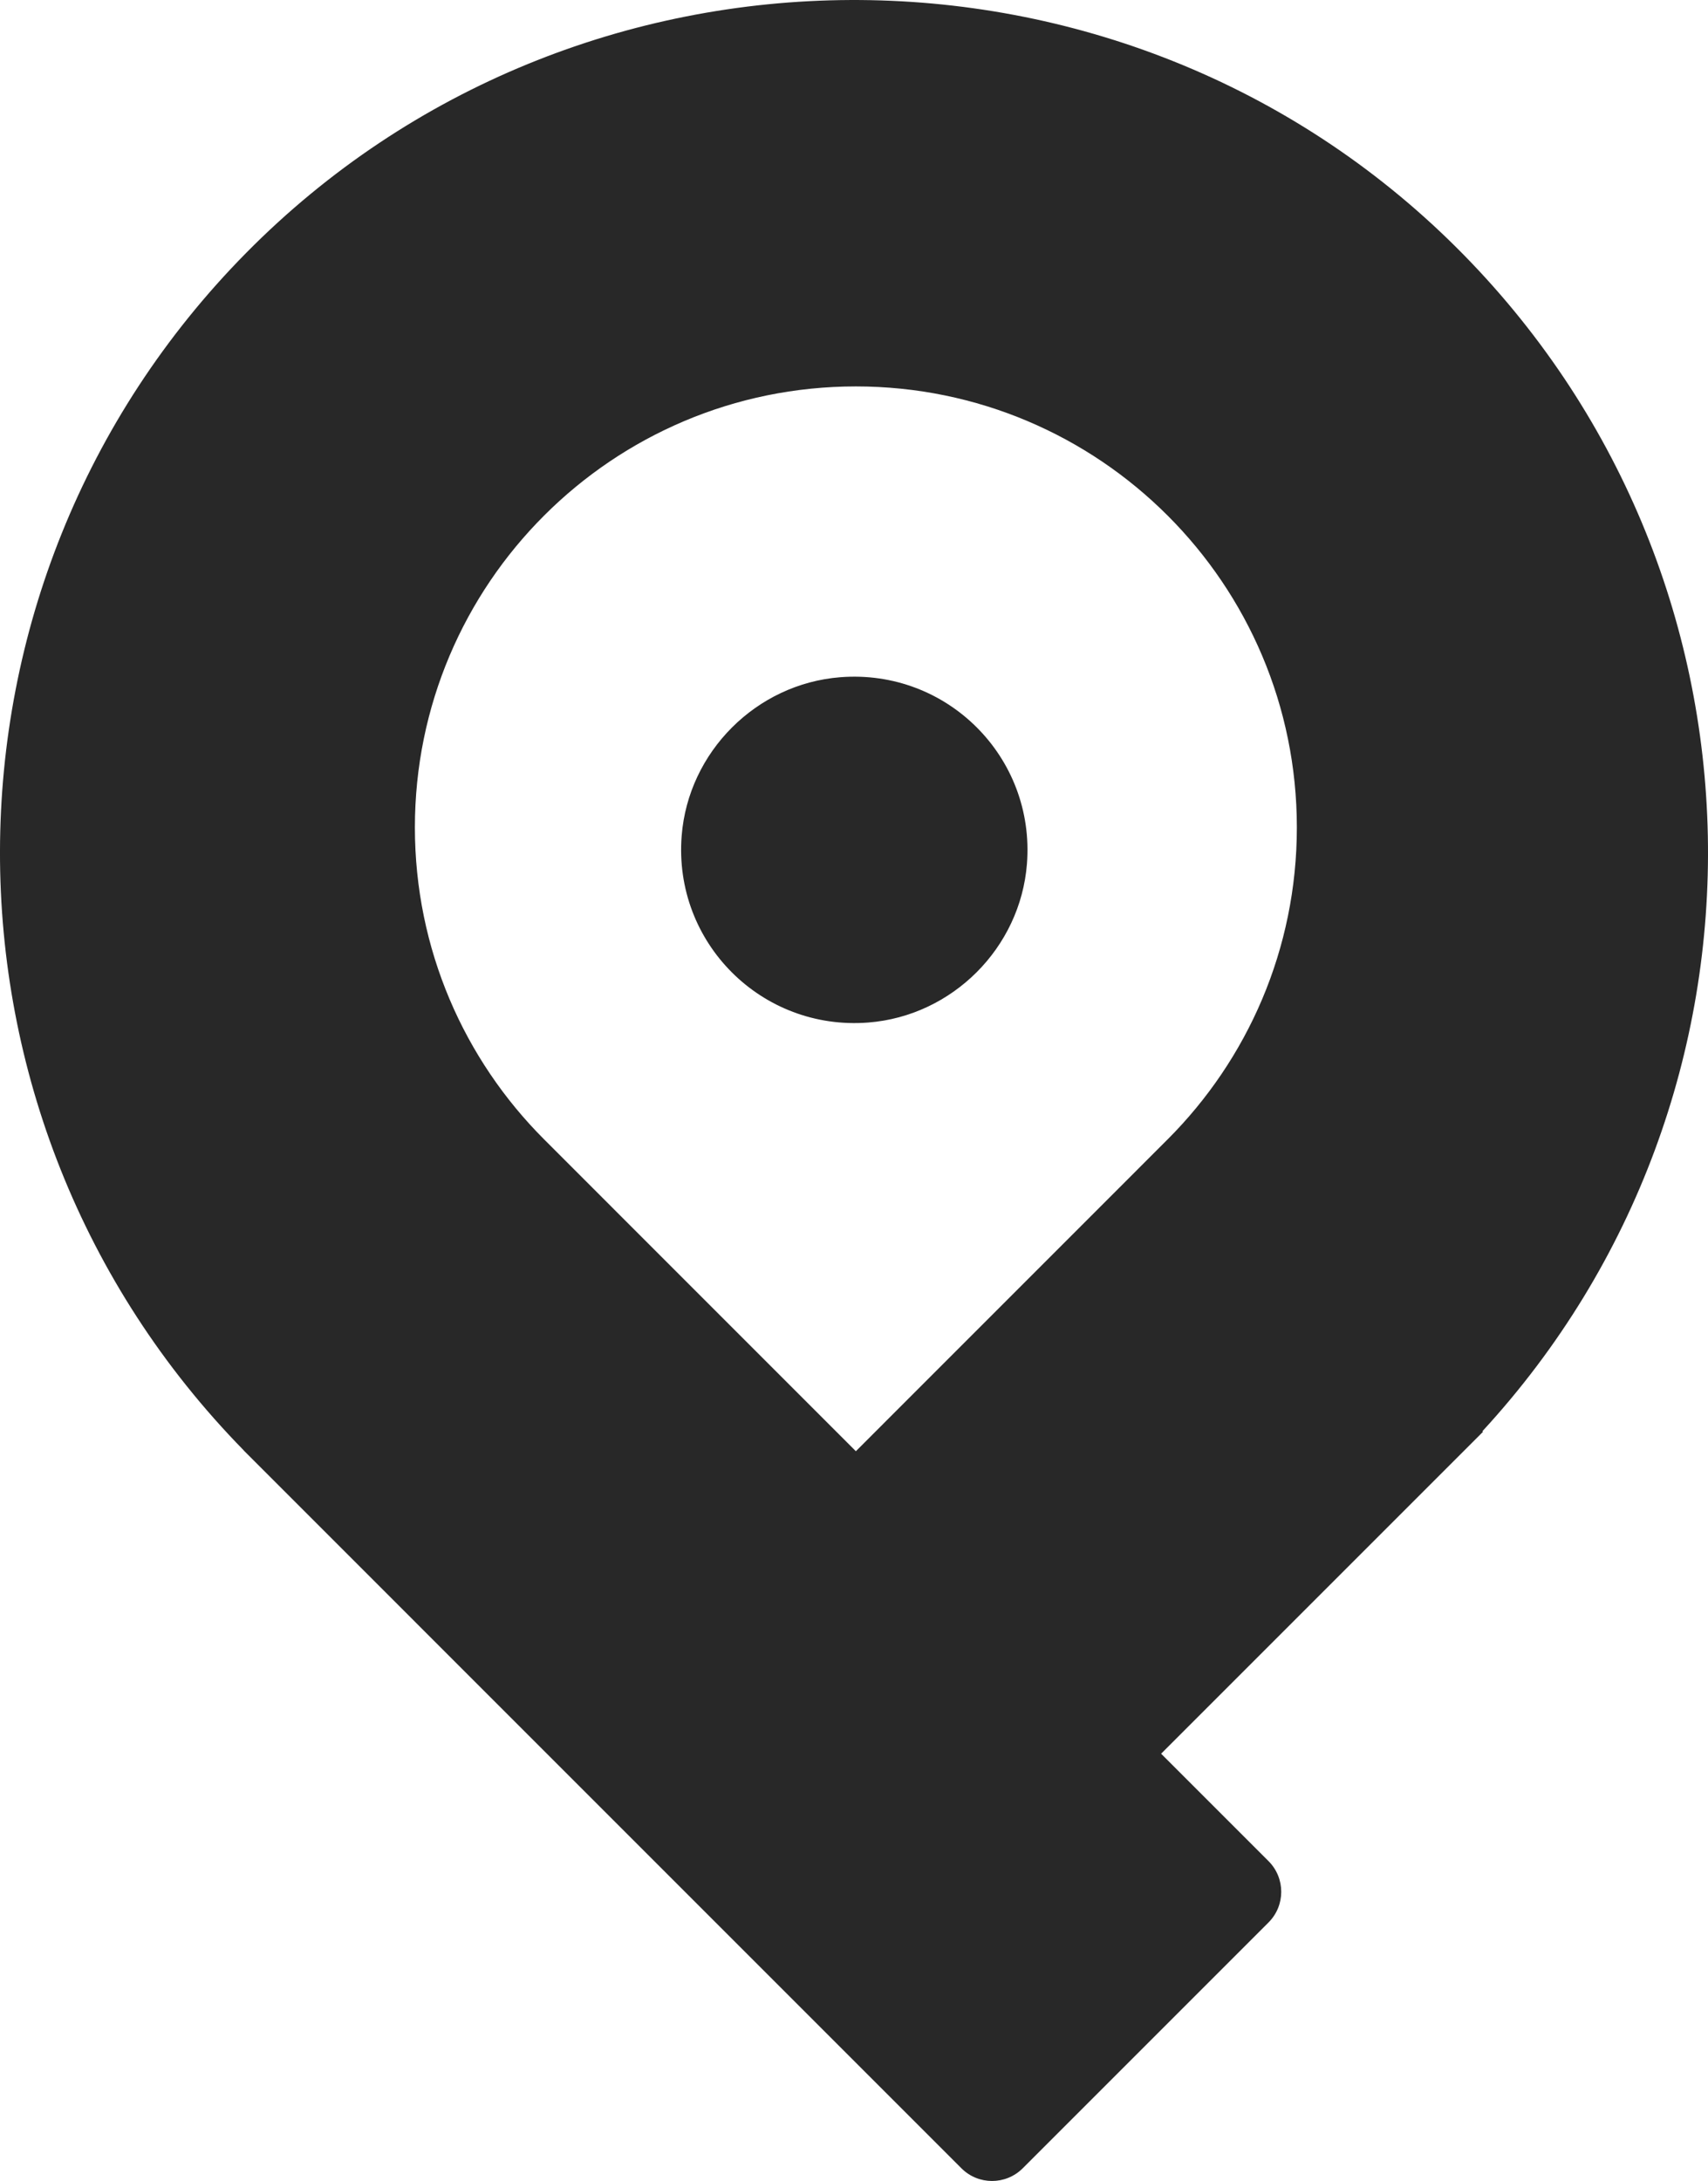 <?xml version="1.0" encoding="UTF-8"?>
<svg id="Camada_2" data-name="Camada 2" xmlns="http://www.w3.org/2000/svg" viewBox="0 0 310.32 396.21">
  <defs>
    <style>
      .cls-1 {
        fill: #282828;
        stroke-width: 0px;
      }
    </style>
  </defs>
  <g id="Camada_2-2" data-name="Camada 2">
    <g id="Camada_1-2" data-name="Camada 1-2">
      <g>
        <path class="cls-1" d="M269.34,260c56.17-60.96,54.6-155.97-4.71-215.02-60.63-60.36-159.84-59.91-219.93.99-59.46,60.26-59.6,157.06-.43,217.5v.02l51.73,51.74,35.74,35.74h0l42.94,42.94c3.07,3.07,8.05,3.07,11.13,0l44.67-44.67c3.07-3.07,3.07-8.05,0-11.13l-19.52-19.52,58.48-58.48-.1-.1h0ZM212.15,206.98l-56.65,56.66-56.65-56.66c-14.5-14.5-23.47-34.53-23.47-56.66s8.97-42.16,23.47-56.65c14.49-14.5,34.53-23.47,56.65-23.47s42.16,8.97,56.65,23.47c14.5,14.49,23.47,34.53,23.47,56.65s-8.97,42.16-23.47,56.66h0Z"/>
        <path class="cls-1" d="M186.58,156.95c1.53-19.39-14.53-35.45-33.92-33.92-15.25,1.2-27.61,13.56-28.81,28.81-1.53,19.39,14.53,35.45,33.92,33.92,15.25-1.2,27.61-13.56,28.81-28.81Z"/>
      </g>
    </g>
  </g>
</svg>
